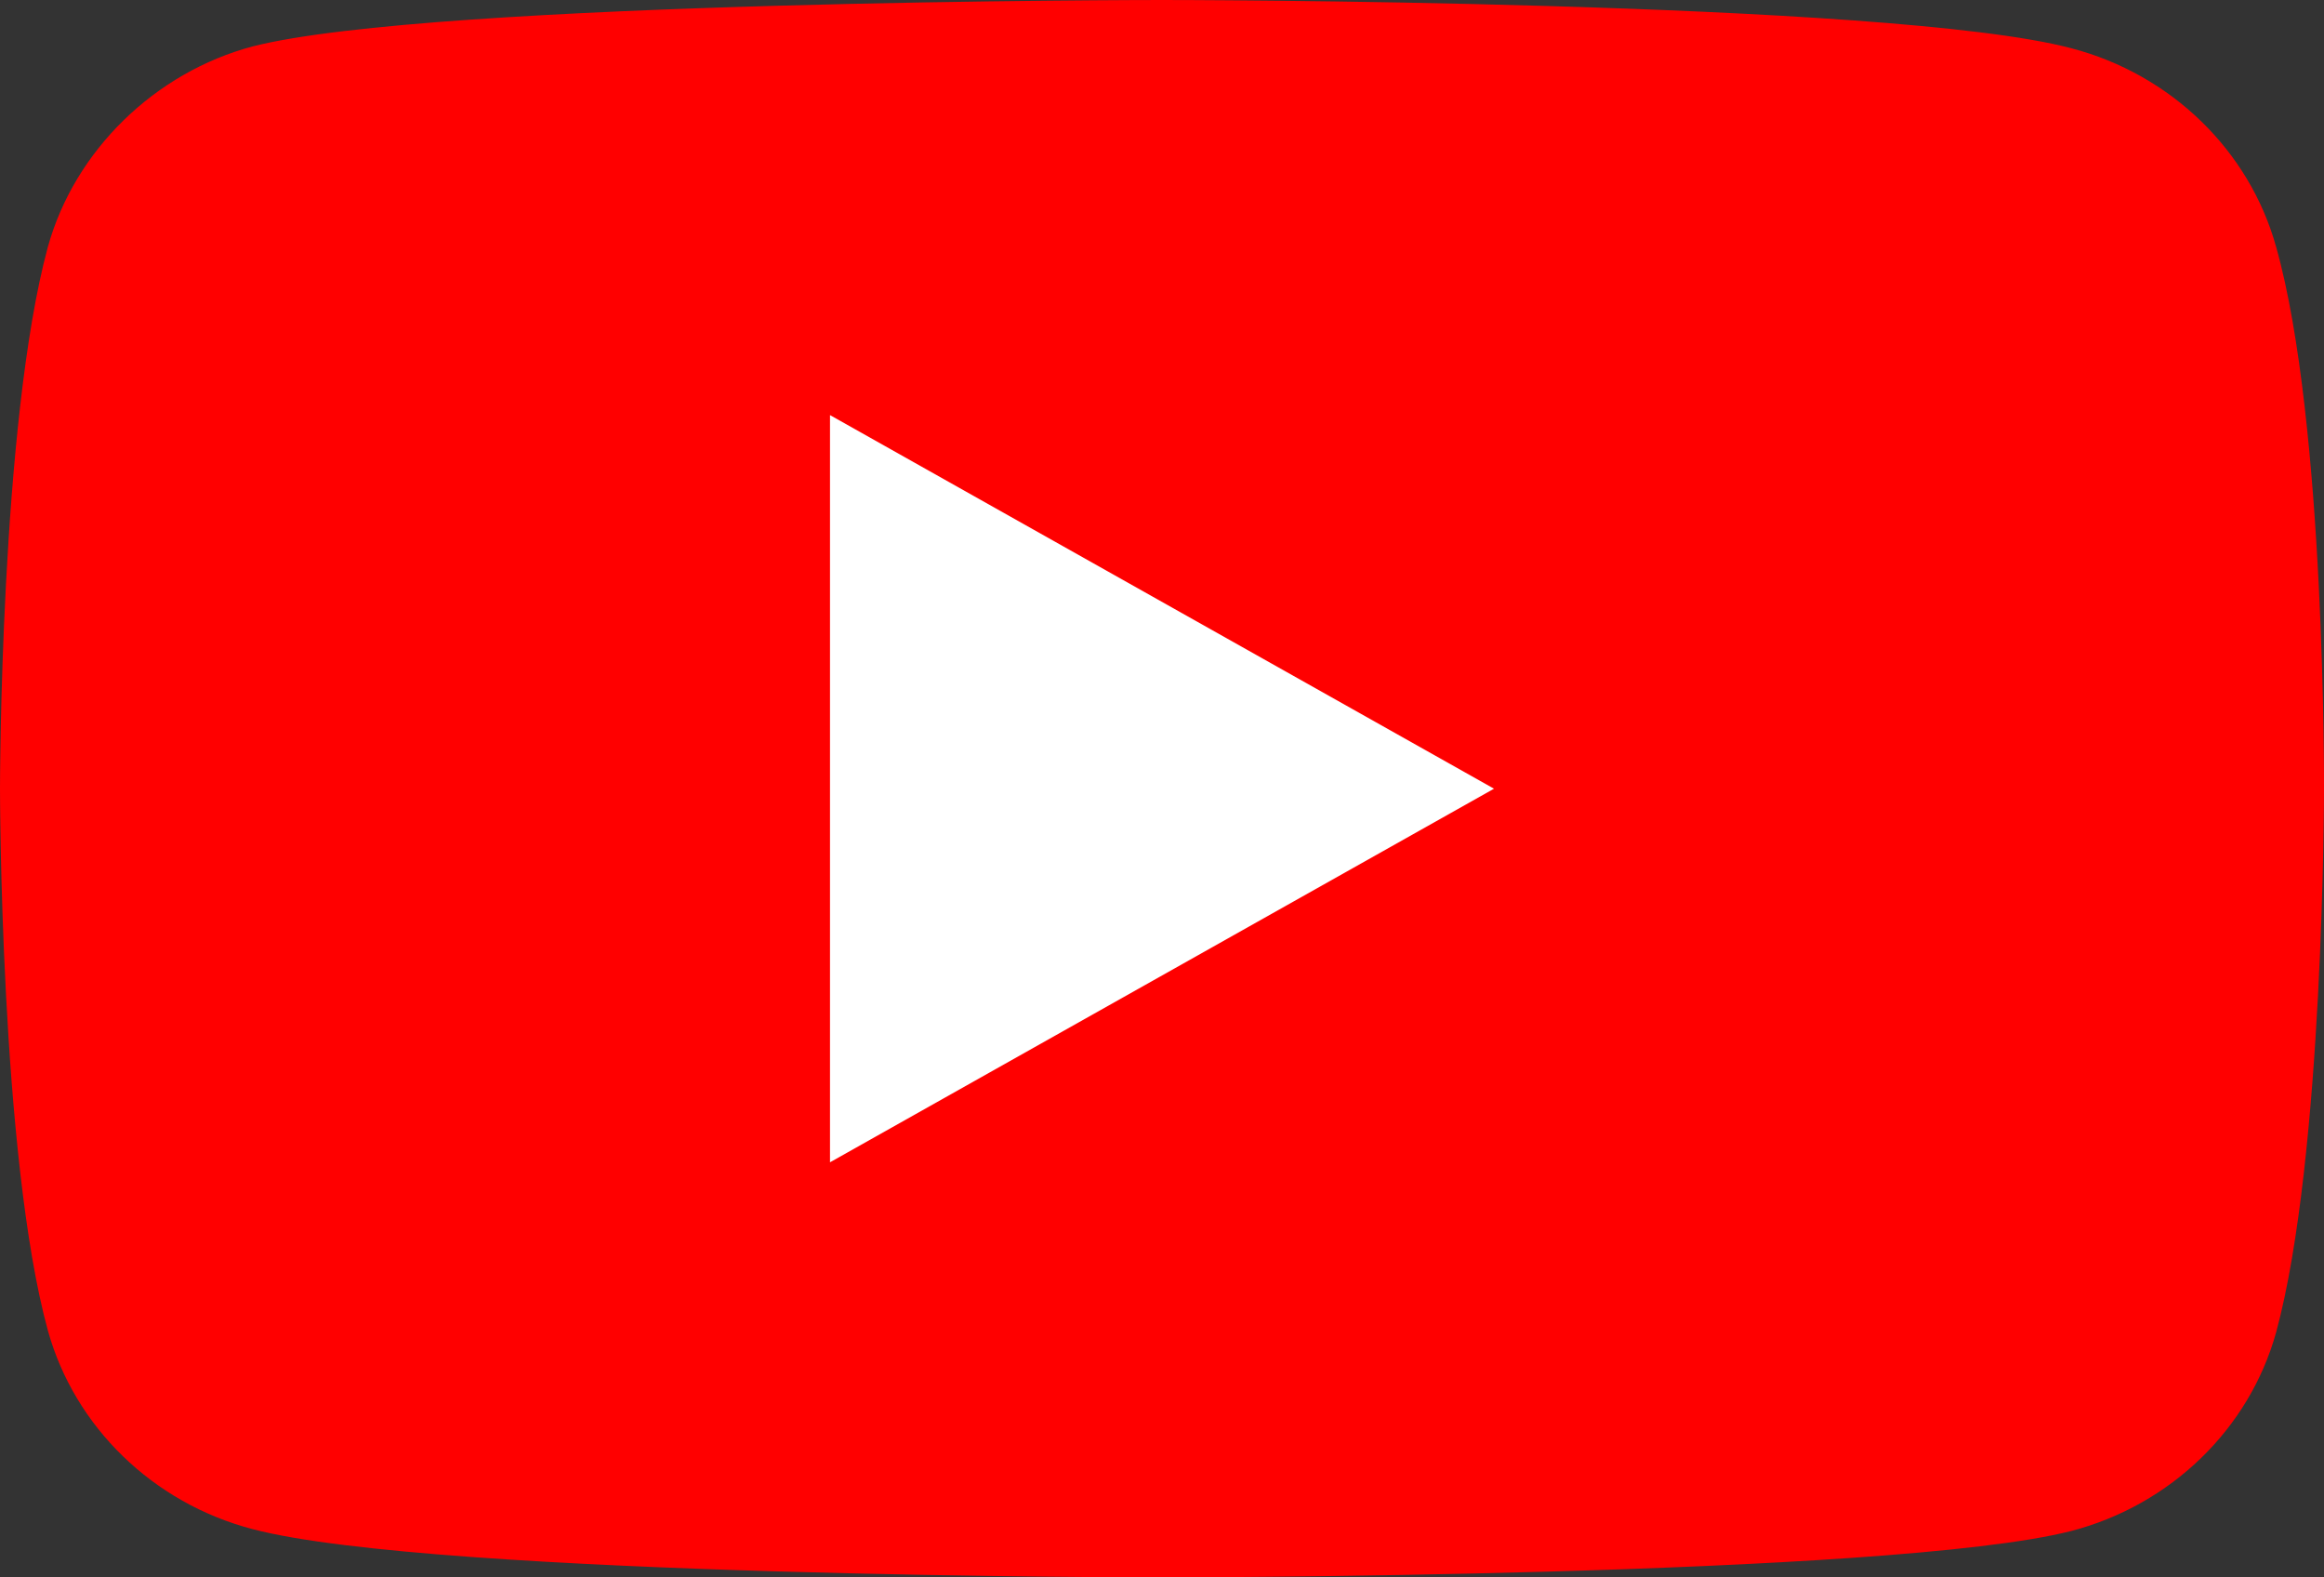 <svg width="28" height="19" xmlns="http://www.w3.org/2000/svg"><rect width="100%" height="100%" fill="#333333" stroke="none"/><g fill="none"><path d="M27.423 2.973C27.1 1.811 26.155.894 24.955.581 22.765 0 14 0 14 0S5.235 0 3.044.559C1.868.872.9 1.811.577 2.973 0 5.096 0 9.5 0 9.5s0 4.426.577 6.527c.323 1.162 1.268 2.079 2.468 2.392C5.259 19 14 19 14 19s8.764 0 10.955-.559c1.2-.313 2.145-1.23 2.468-2.392C28 13.926 28 9.522 28 9.522s.023-4.426-.577-6.549z" fill="red"/><path fill="#FFF" d="M10 14l8-4.5L10 5z"/></g></svg>